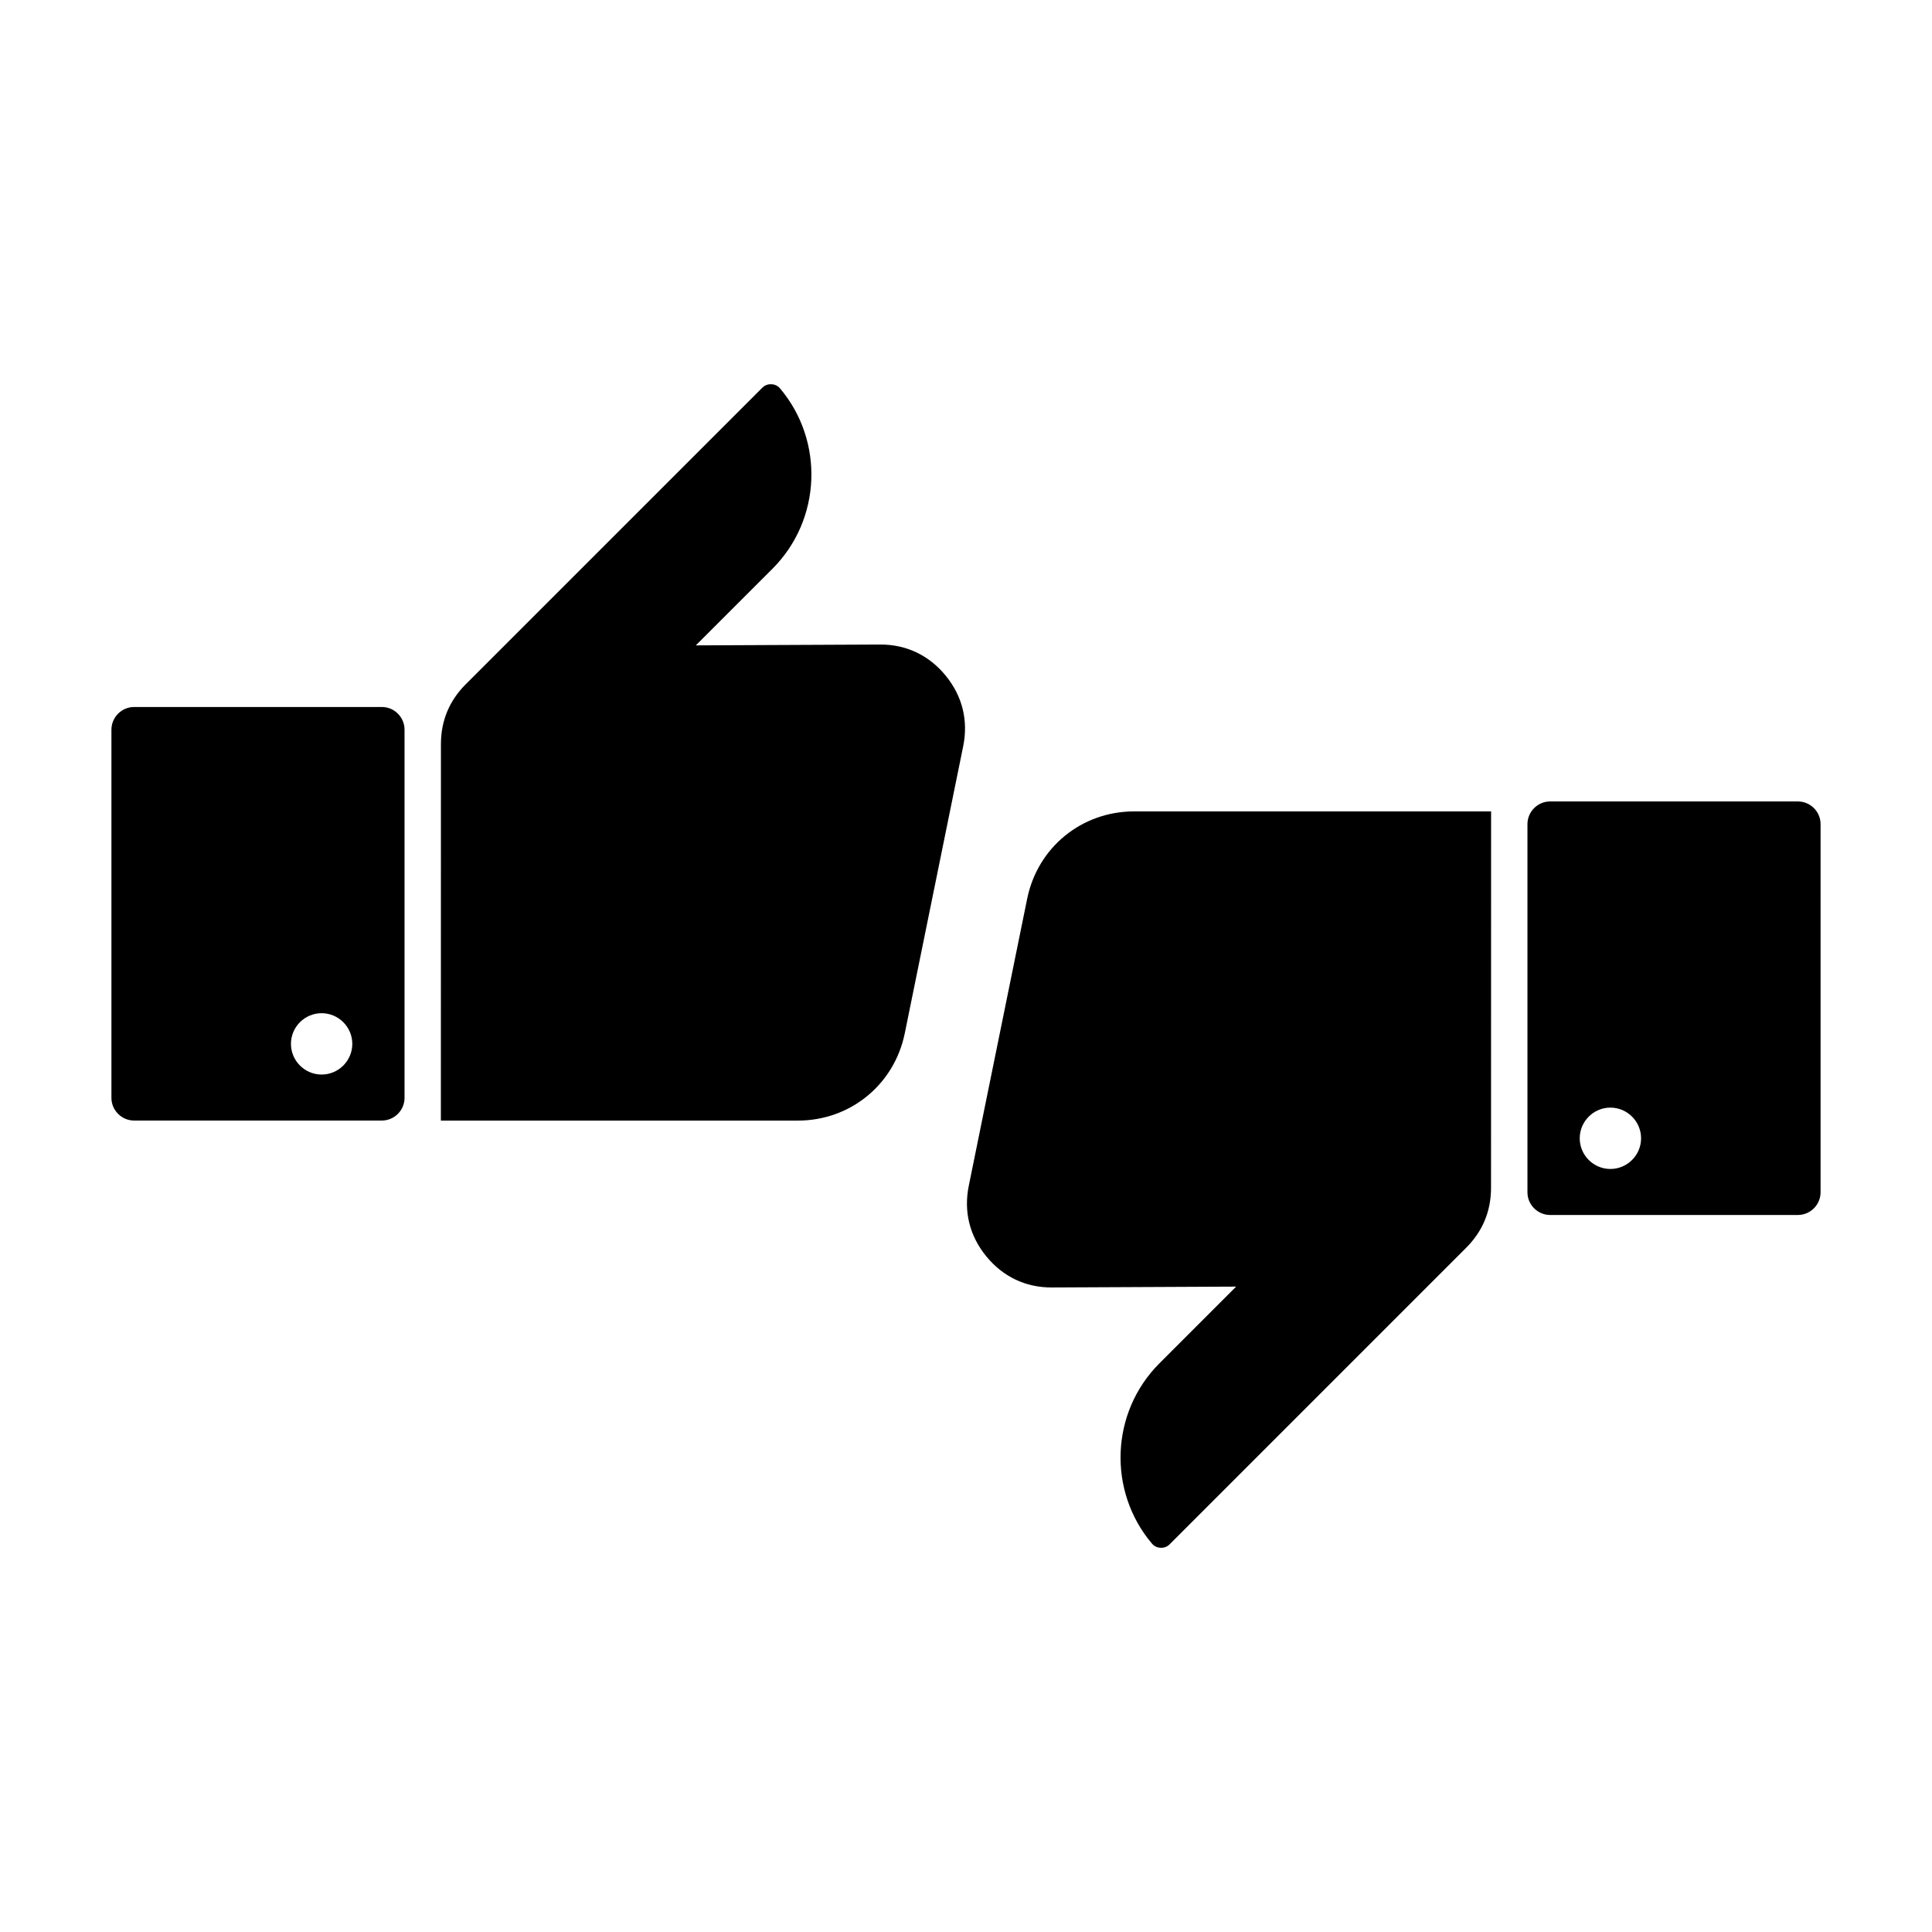 <?xml version="1.0" encoding="UTF-8"?>
<!-- Uploaded to: SVG Repo, www.svgrepo.com, Generator: SVG Repo Mixer Tools -->
<svg fill="#000000" width="800px" height="800px" version="1.1" viewBox="144 144 512 512" xmlns="http://www.w3.org/2000/svg">
 <g fill-rule="evenodd">
  <path d="m377.21 314.81-48.809 0.223 20.309-20.305c13.047-13.047 13.723-33.91 2.031-47.766-0.605-0.715-1.391-1.102-2.324-1.137-0.938-0.039-1.754 0.281-2.414 0.941l-78.562 78.555c-4.383 4.379-6.59 9.707-6.59 15.898l-0.016 99.75h94.609c13.891 0 25.562-9.543 28.336-23.148l15.473-76.039c1.395-6.84-0.207-13.305-4.621-18.711-4.422-5.41-10.438-8.301-17.422-8.262z"/>
  <path d="m245.19 331.36h-65.645c-3.309 0-6.016 2.707-6.016 6.019v97.562c0 3.309 2.707 6.016 6.016 6.016h65.645c3.309 0 6.016-2.707 6.016-6.016v-97.555c0.004-3.316-2.699-6.027-6.016-6.027zm-15.961 97.406c-4.473 0-8.125-3.652-8.125-8.133 0-4.473 3.652-8.125 8.125-8.125 4.481 0 8.133 3.656 8.133 8.125 0 4.481-3.652 8.133-8.133 8.133z"/>
  <path d="m416.21 382.18-15.469 76.035c-1.395 6.84 0.207 13.305 4.625 18.715 4.418 5.41 10.43 8.293 17.41 8.262l48.809-0.227-20.305 20.309c-13.047 13.047-13.73 33.902-2.031 47.762 0.598 0.719 1.387 1.102 2.324 1.145 0.938 0.039 1.754-0.277 2.414-0.941l78.562-78.566c4.379-4.379 6.59-9.707 6.59-15.898l0.016-99.746h-94.609c-13.891 0-25.566 9.535-28.336 23.152z"/>
  <path d="m620.45 356.39h-65.641c-3.309 0-6.019 2.707-6.019 6.016v97.559c0 3.309 2.711 6.019 6.019 6.019h65.641c3.316 0 6.019-2.711 6.019-6.019l0.004-97.562c0-3.309-2.707-6.012-6.023-6.012zm-49.68 97.398c-4.473 0-8.125-3.652-8.125-8.125 0-4.473 3.656-8.133 8.125-8.133 4.481 0 8.133 3.656 8.133 8.133 0 4.473-3.66 8.125-8.133 8.125z"/>
 </g>
</svg>